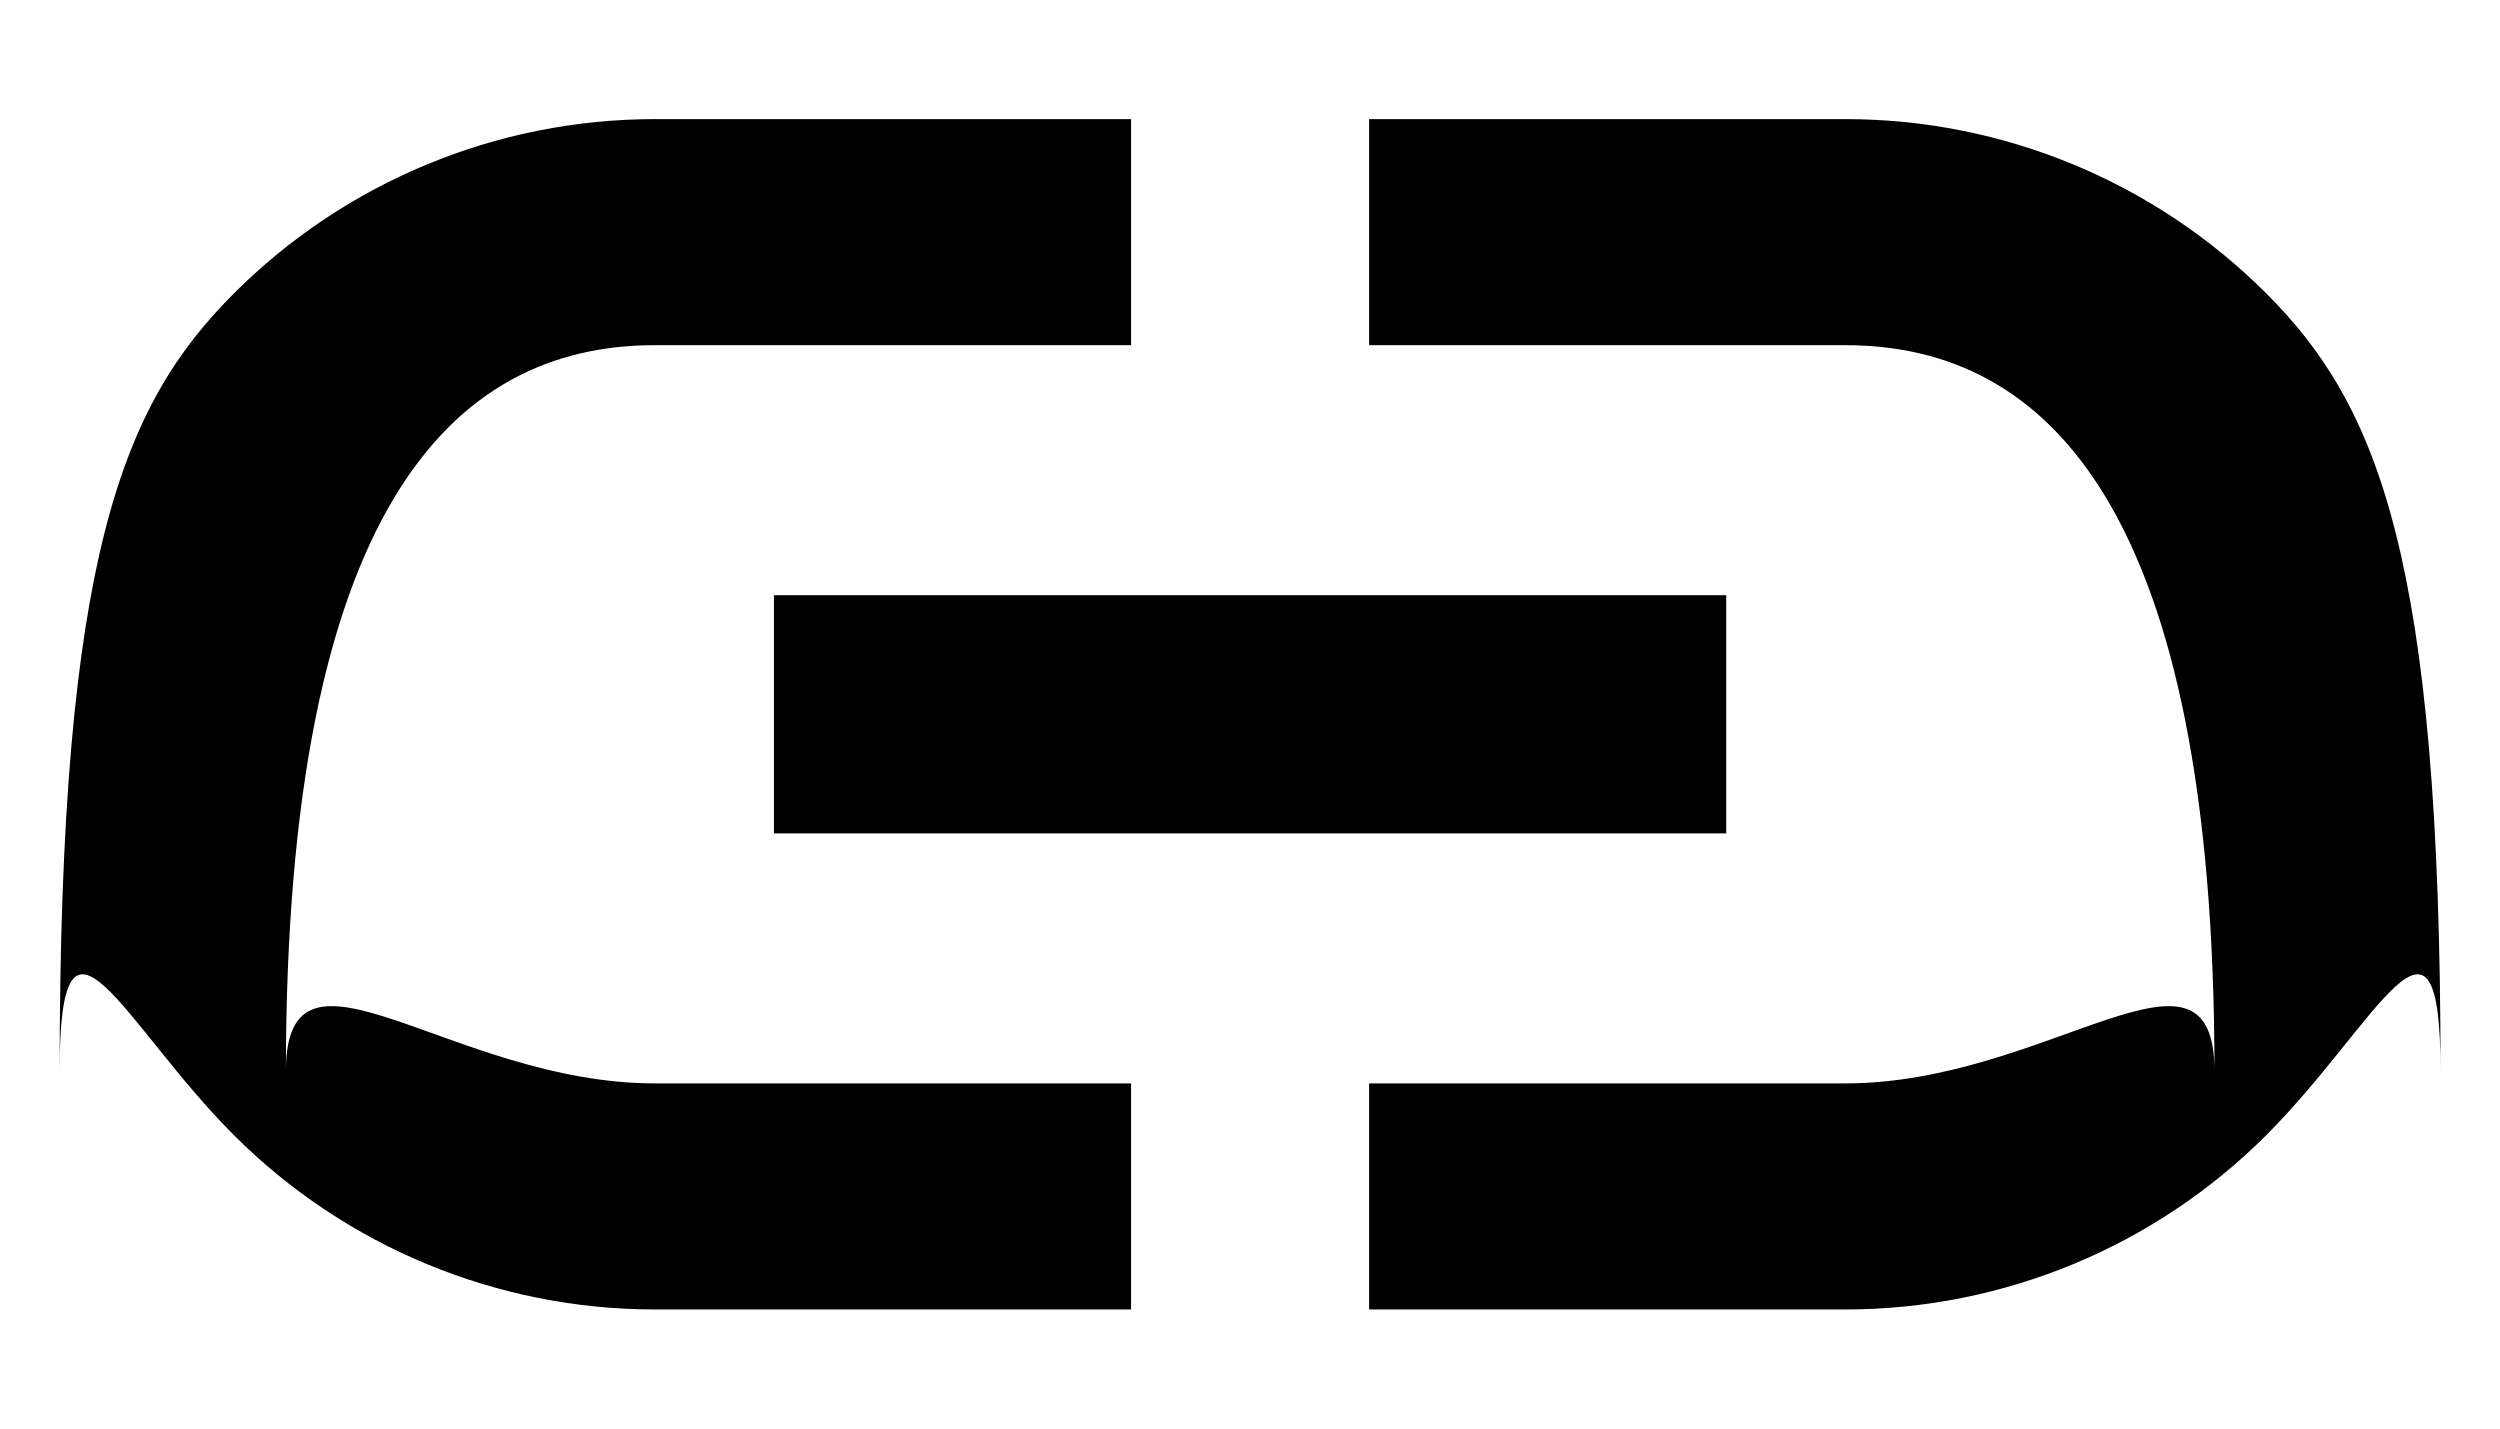 <svg viewBox="0 0 14 8"><path d="M1.601 6C1.601 2.86 2.527 1.933 3.667 1.933H6.334V0.667H3.667C2.783 0.667 1.935 1.018 1.31 1.643C0.685 2.268 0.334 3.116 0.334 6C0.334 4.884 0.685 5.732 1.31 6.357C1.935 6.982 2.783 7.333 3.667 7.333H6.334V6.067H3.667C2.527 6.067 1.601 5.14 1.601 6ZM4.334 4.667H9.667V3.333H4.334V4.667ZM10.334 0.667H7.667V1.933H10.334C11.474 1.933 12.401 2.86 12.401 6C12.401 5.14 11.474 6.067 10.334 6.067H7.667V7.333H10.334C11.218 7.333 12.066 6.982 12.691 6.357C13.316 5.732 13.667 4.884 13.667 6C13.667 3.116 13.316 2.268 12.691 1.643C12.066 1.018 11.218 0.667 10.334 0.667Z"/></svg>